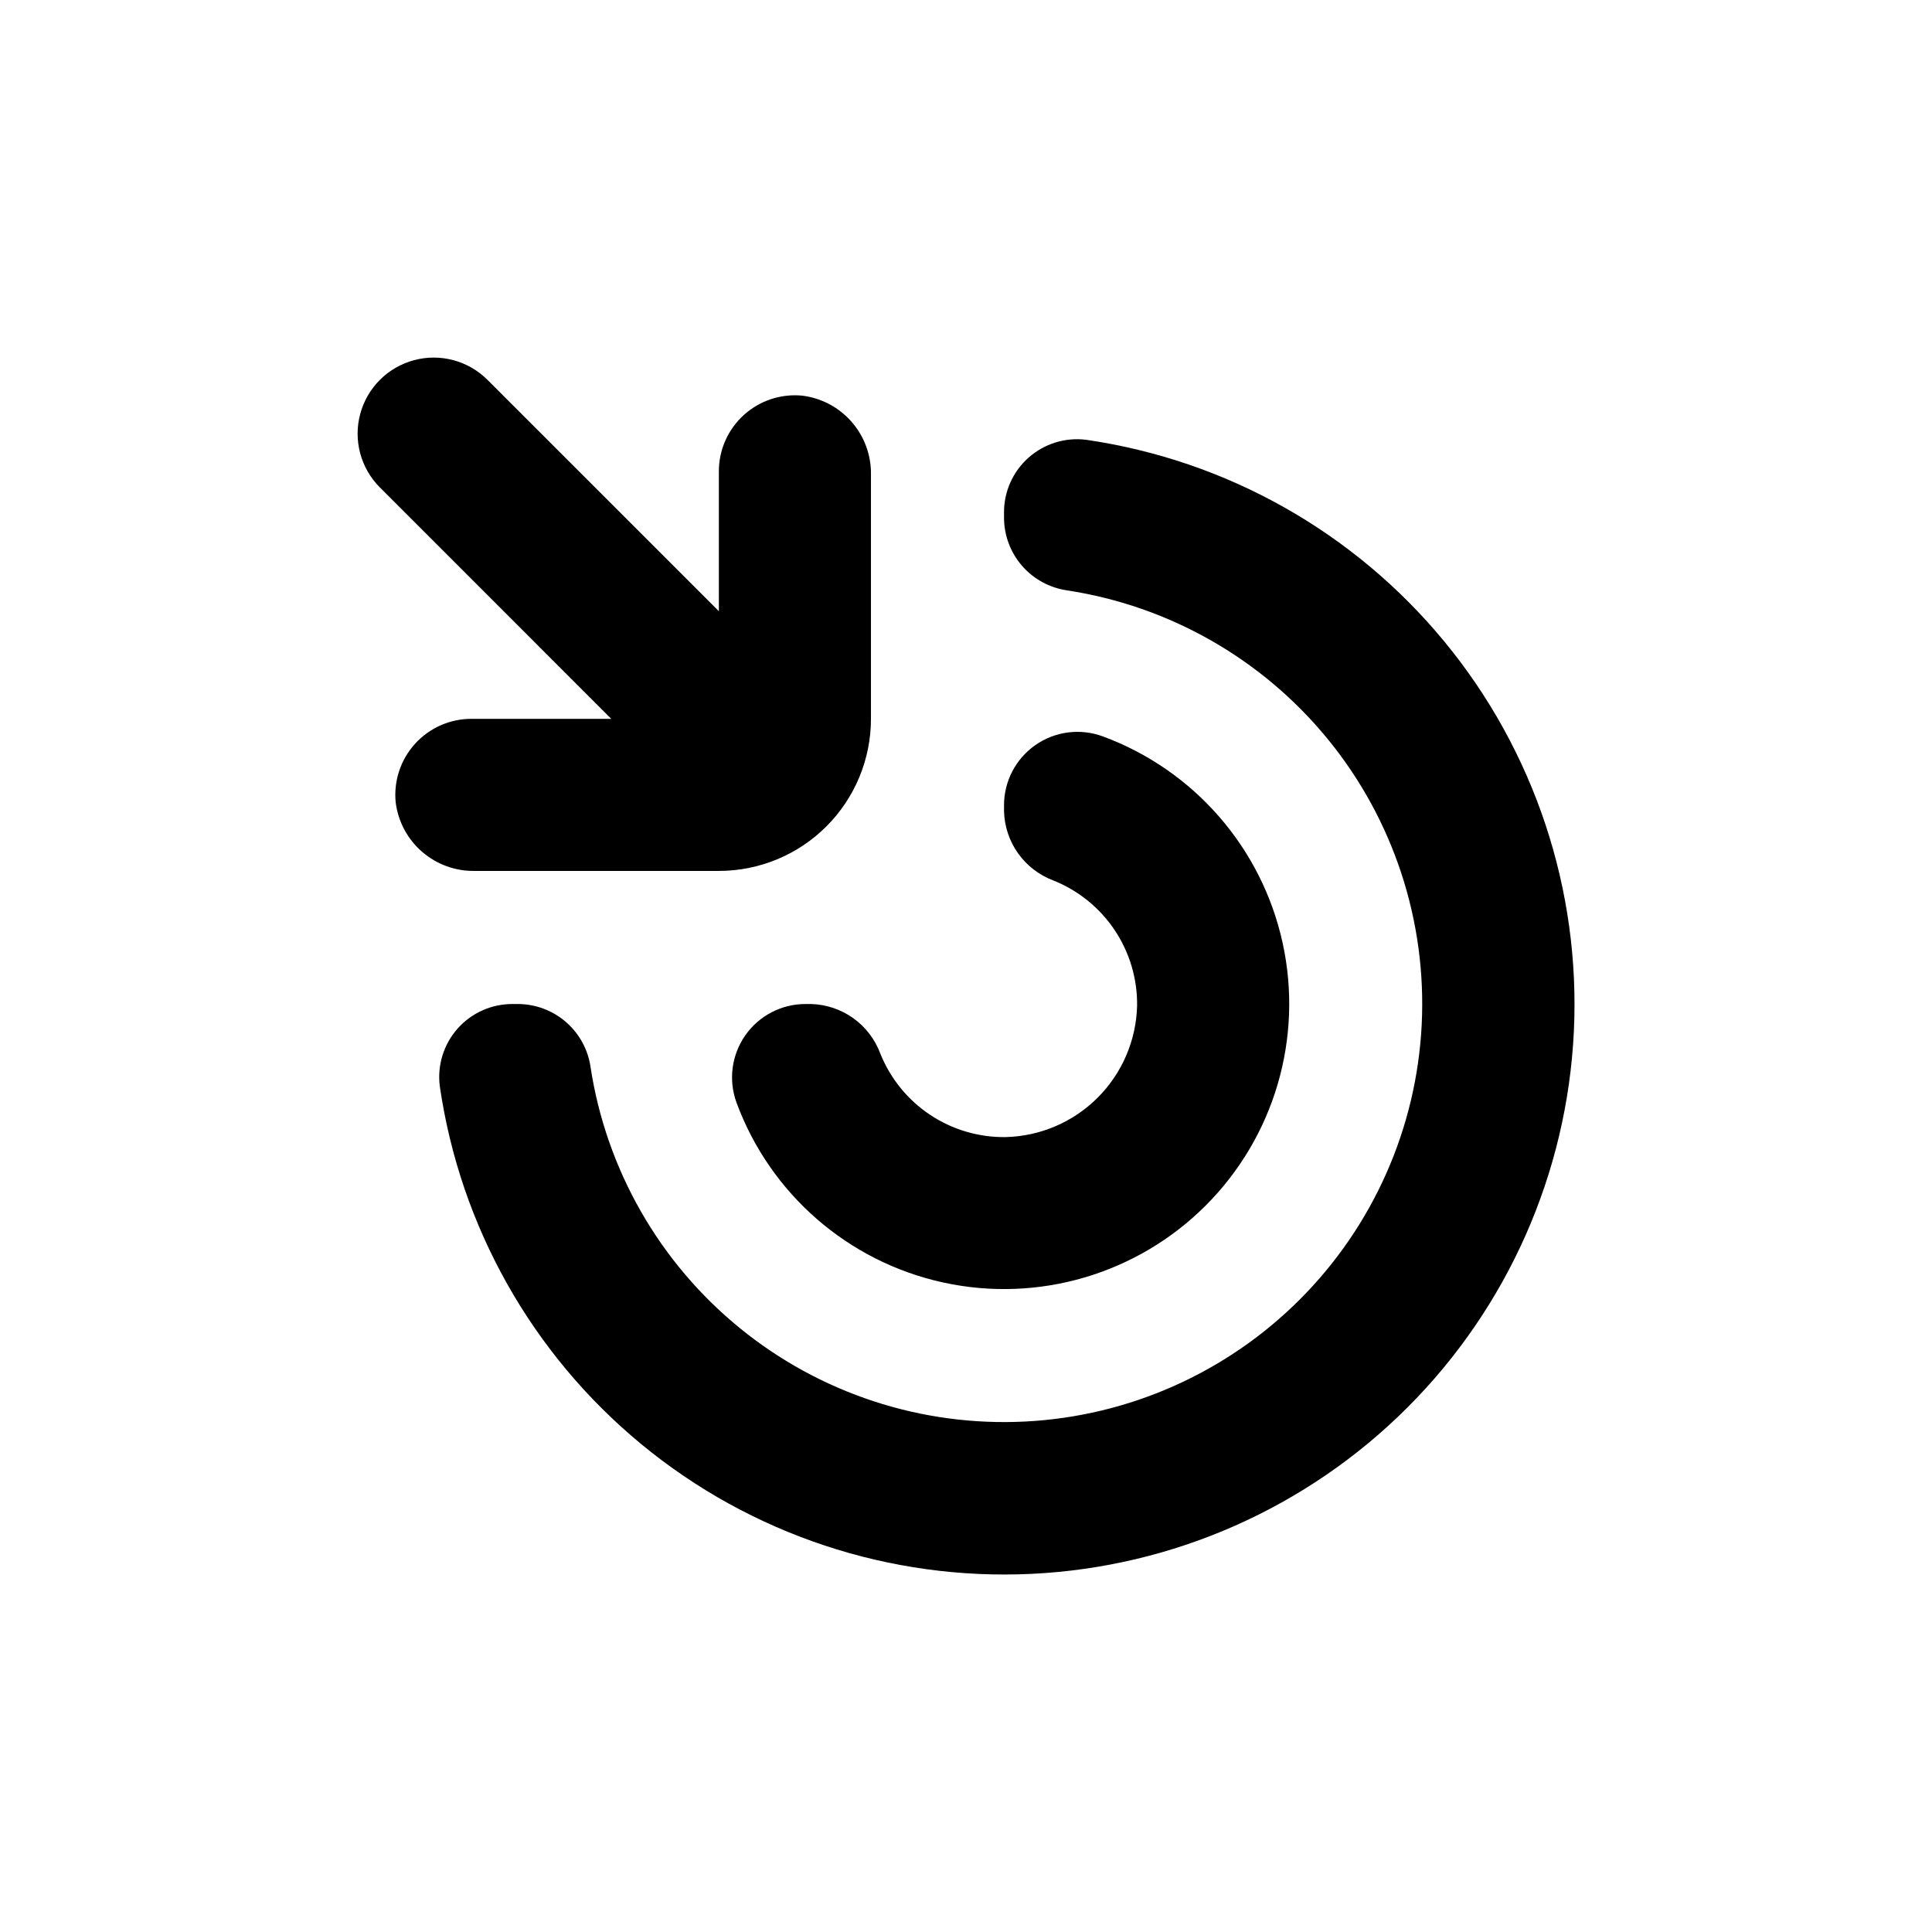 <?xml version="1.0" encoding="UTF-8"?>
<!-- Uploaded to: SVG Find, www.svgrepo.com, Generator: SVG Find Mixer Tools -->
<svg fill="#000000" width="800px" height="800px" version="1.1" viewBox="144 144 512 512" xmlns="http://www.w3.org/2000/svg">
 <g>
  <path d="m410.58 445.34c-7.141 0.113-14.152-1.945-20.098-5.902-5.945-3.961-10.551-9.629-13.203-16.266-1.406-3.762-3.898-7.016-7.168-9.352-3.266-2.332-7.156-3.637-11.172-3.746h-1.461c-6.359-0.012-12.324 3.09-15.969 8.301-3.644 5.211-4.512 11.879-2.32 17.848 8.926 24.168 29.551 42.129 54.719 47.641 25.168 5.516 51.41-2.172 69.625-20.395 18.215-18.227 25.891-44.473 20.363-69.637-5.527-25.168-23.496-45.781-47.672-54.695-5.981-2.191-12.652-1.32-17.867 2.336-5.215 3.656-8.309 9.637-8.281 16.004v1.461c0.094 4.016 1.387 7.914 3.711 11.191 2.328 3.277 5.578 5.781 9.34 7.199 6.633 2.641 12.309 7.234 16.277 13.172 3.965 5.938 6.039 12.938 5.938 20.078-0.242 9.145-3.981 17.848-10.449 24.312-6.465 6.469-15.168 10.207-24.312 10.449z"/>
  <path d="m300.5 426.75c-0.676-4.617-2.984-8.836-6.504-11.898-3.523-3.059-8.027-4.754-12.691-4.777h-1.461c-5.57-0.027-10.883 2.344-14.578 6.512-3.695 4.168-5.414 9.727-4.719 15.254 5.402 37.184 24.457 71.023 53.453 94.918 28.996 23.895 65.855 36.133 103.38 34.328 37.531-1.805 73.043-17.523 99.613-44.094 26.57-26.57 42.289-62.082 44.094-99.613 1.805-37.527-10.434-74.387-34.328-103.38-23.895-28.996-57.734-48.051-94.918-53.453-5.519-0.695-11.066 1.02-15.234 4.703s-6.547 8.98-6.531 14.543v1.461c0.023 4.668 1.719 9.168 4.777 12.691 3.062 3.519 7.281 5.828 11.898 6.504 27.152 4.137 51.801 18.203 69.168 39.477 17.371 21.273 26.223 48.234 24.844 75.664-1.379 27.43-12.891 53.371-32.309 72.793-19.414 19.426-45.352 30.949-72.777 32.336-27.43 1.391-54.398-7.449-75.676-24.812-21.281-17.359-35.359-42.004-39.504-69.152z"/>
  <path d="m305.99 334.5h-36.98c-5.703-0.027-11.152 2.363-14.992 6.578-3.84 4.215-5.715 9.863-5.16 15.539 0.633 5.09 3.133 9.77 7.012 13.129 3.879 3.356 8.867 5.16 13.996 5.059h64.641c10.688 0 20.941-4.246 28.5-11.805s11.805-17.812 11.805-28.5v-64.641c0.102-5.129-1.703-10.117-5.059-13.996-3.359-3.879-8.039-6.379-13.129-7.012-5.676-0.555-11.324 1.32-15.539 5.16-4.215 3.84-6.606 9.289-6.578 14.992v36.98l-61.312-61.312c-5.094-5.094-12.52-7.086-19.477-5.219-6.961 1.863-12.395 7.297-14.258 14.258-1.867 6.957 0.125 14.383 5.219 19.477z"/>
 </g>
</svg>